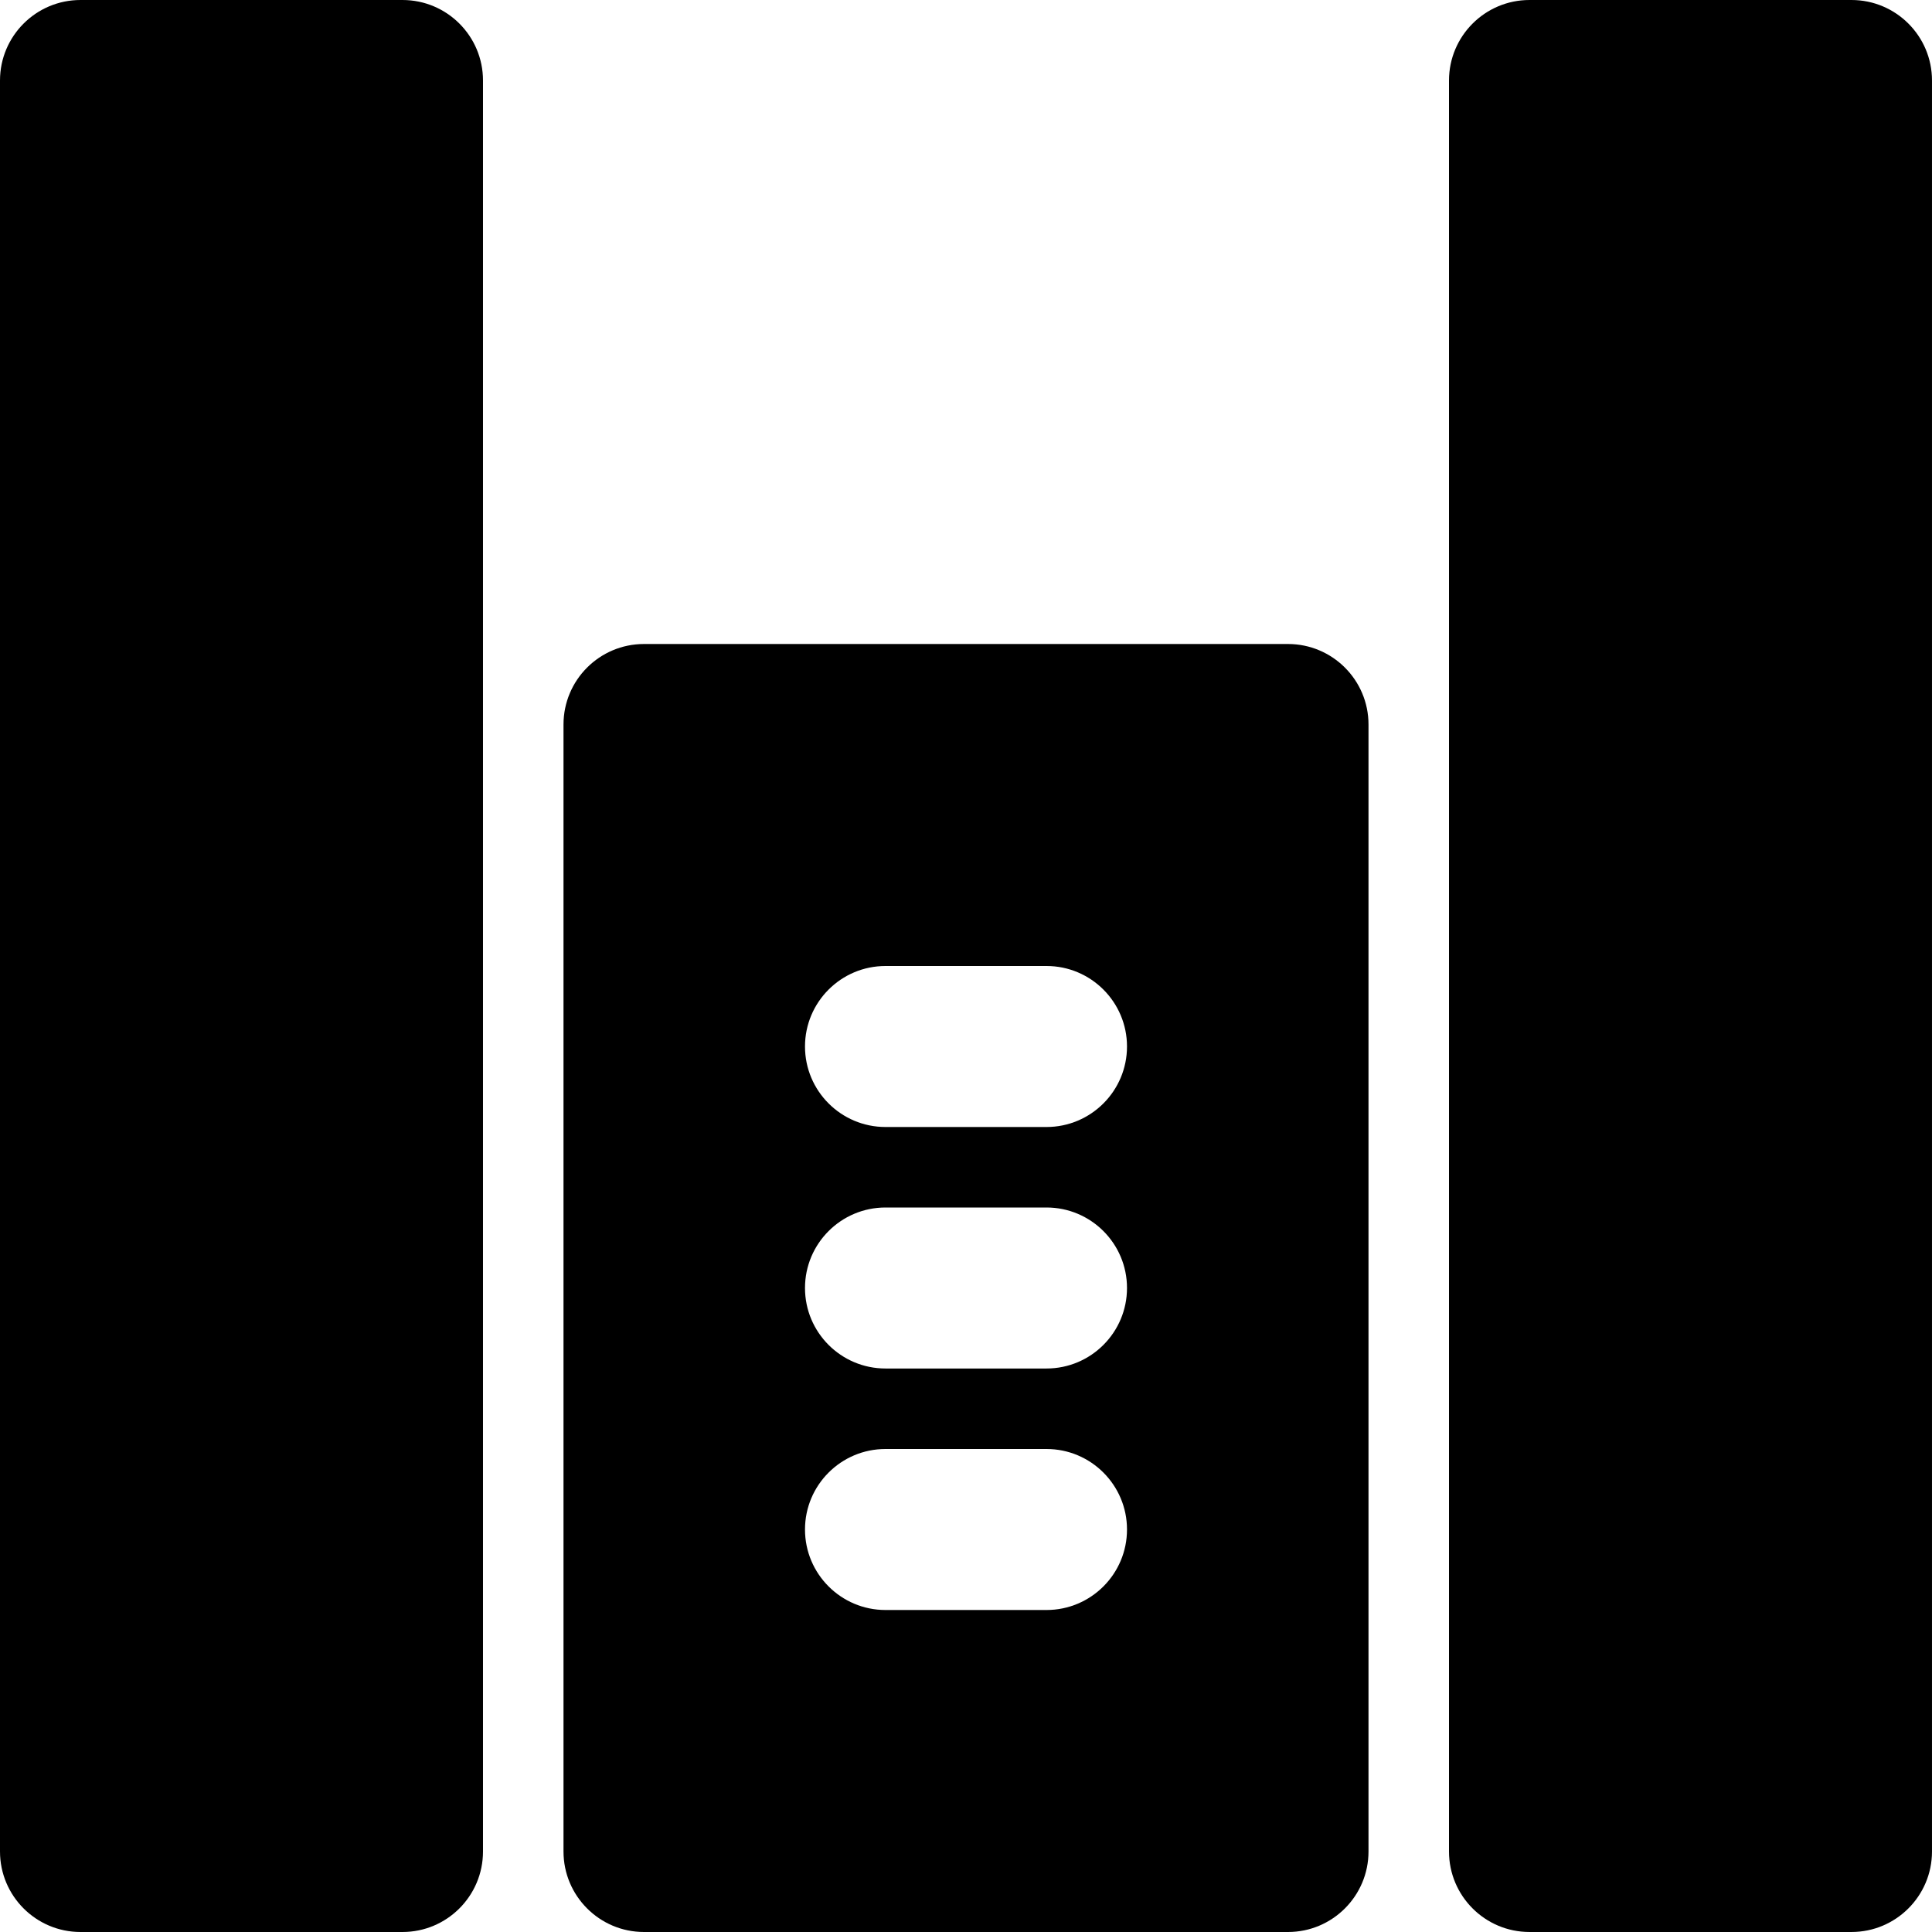 <?xml version="1.0" encoding="iso-8859-1"?>
<!-- Uploaded to: SVG Repo, www.svgrepo.com, Generator: SVG Repo Mixer Tools -->
<svg fill="#000000" height="800px" width="800px" version="1.1" id="Layer_1" xmlns="http://www.w3.org/2000/svg" xmlns:xlink="http://www.w3.org/1999/xlink" 
	 viewBox="0 0 512 512" xml:space="preserve">
<g>
	<g>
		<g>
			<path d="M106.667,0H21.333C9.557,0,0,9.557,0,21.333v469.333C0,502.443,9.557,512,21.333,512h85.333
				c11.776,0,21.333-9.557,21.333-21.333V21.333C128,9.557,118.443,0,106.667,0z"/>
			<path d="M490.667,0h-85.333C393.557,0,384,9.557,384,21.333v469.333c0,11.776,9.557,21.333,21.333,21.333h85.333
				c11.776,0,21.333-9.557,21.333-21.333V21.333C512,9.557,502.443,0,490.667,0z"/>
			<path d="M341.333,170.667H170.667c-11.776,0-21.333,9.557-21.333,21.333v298.667c0,11.776,9.557,21.333,21.333,21.333h170.667
				c11.776,0,21.333-9.557,21.333-21.333V192C362.667,180.224,353.109,170.667,341.333,170.667z M277.333,426.667h-42.667
				c-11.776,0-21.333-9.557-21.333-21.333S222.891,384,234.667,384h42.667c11.776,0,21.333,9.557,21.333,21.333
				S289.109,426.667,277.333,426.667z M277.333,362.667h-42.667c-11.776,0-21.333-9.557-21.333-21.333S222.891,320,234.667,320
				h42.667c11.776,0,21.333,9.557,21.333,21.333S289.109,362.667,277.333,362.667z M277.333,298.667h-42.667
				c-11.776,0-21.333-9.557-21.333-21.333S222.891,256,234.667,256h42.667c11.776,0,21.333,9.557,21.333,21.333
				S289.109,298.667,277.333,298.667z"/>
		</g>
	</g>
</g>
</svg>